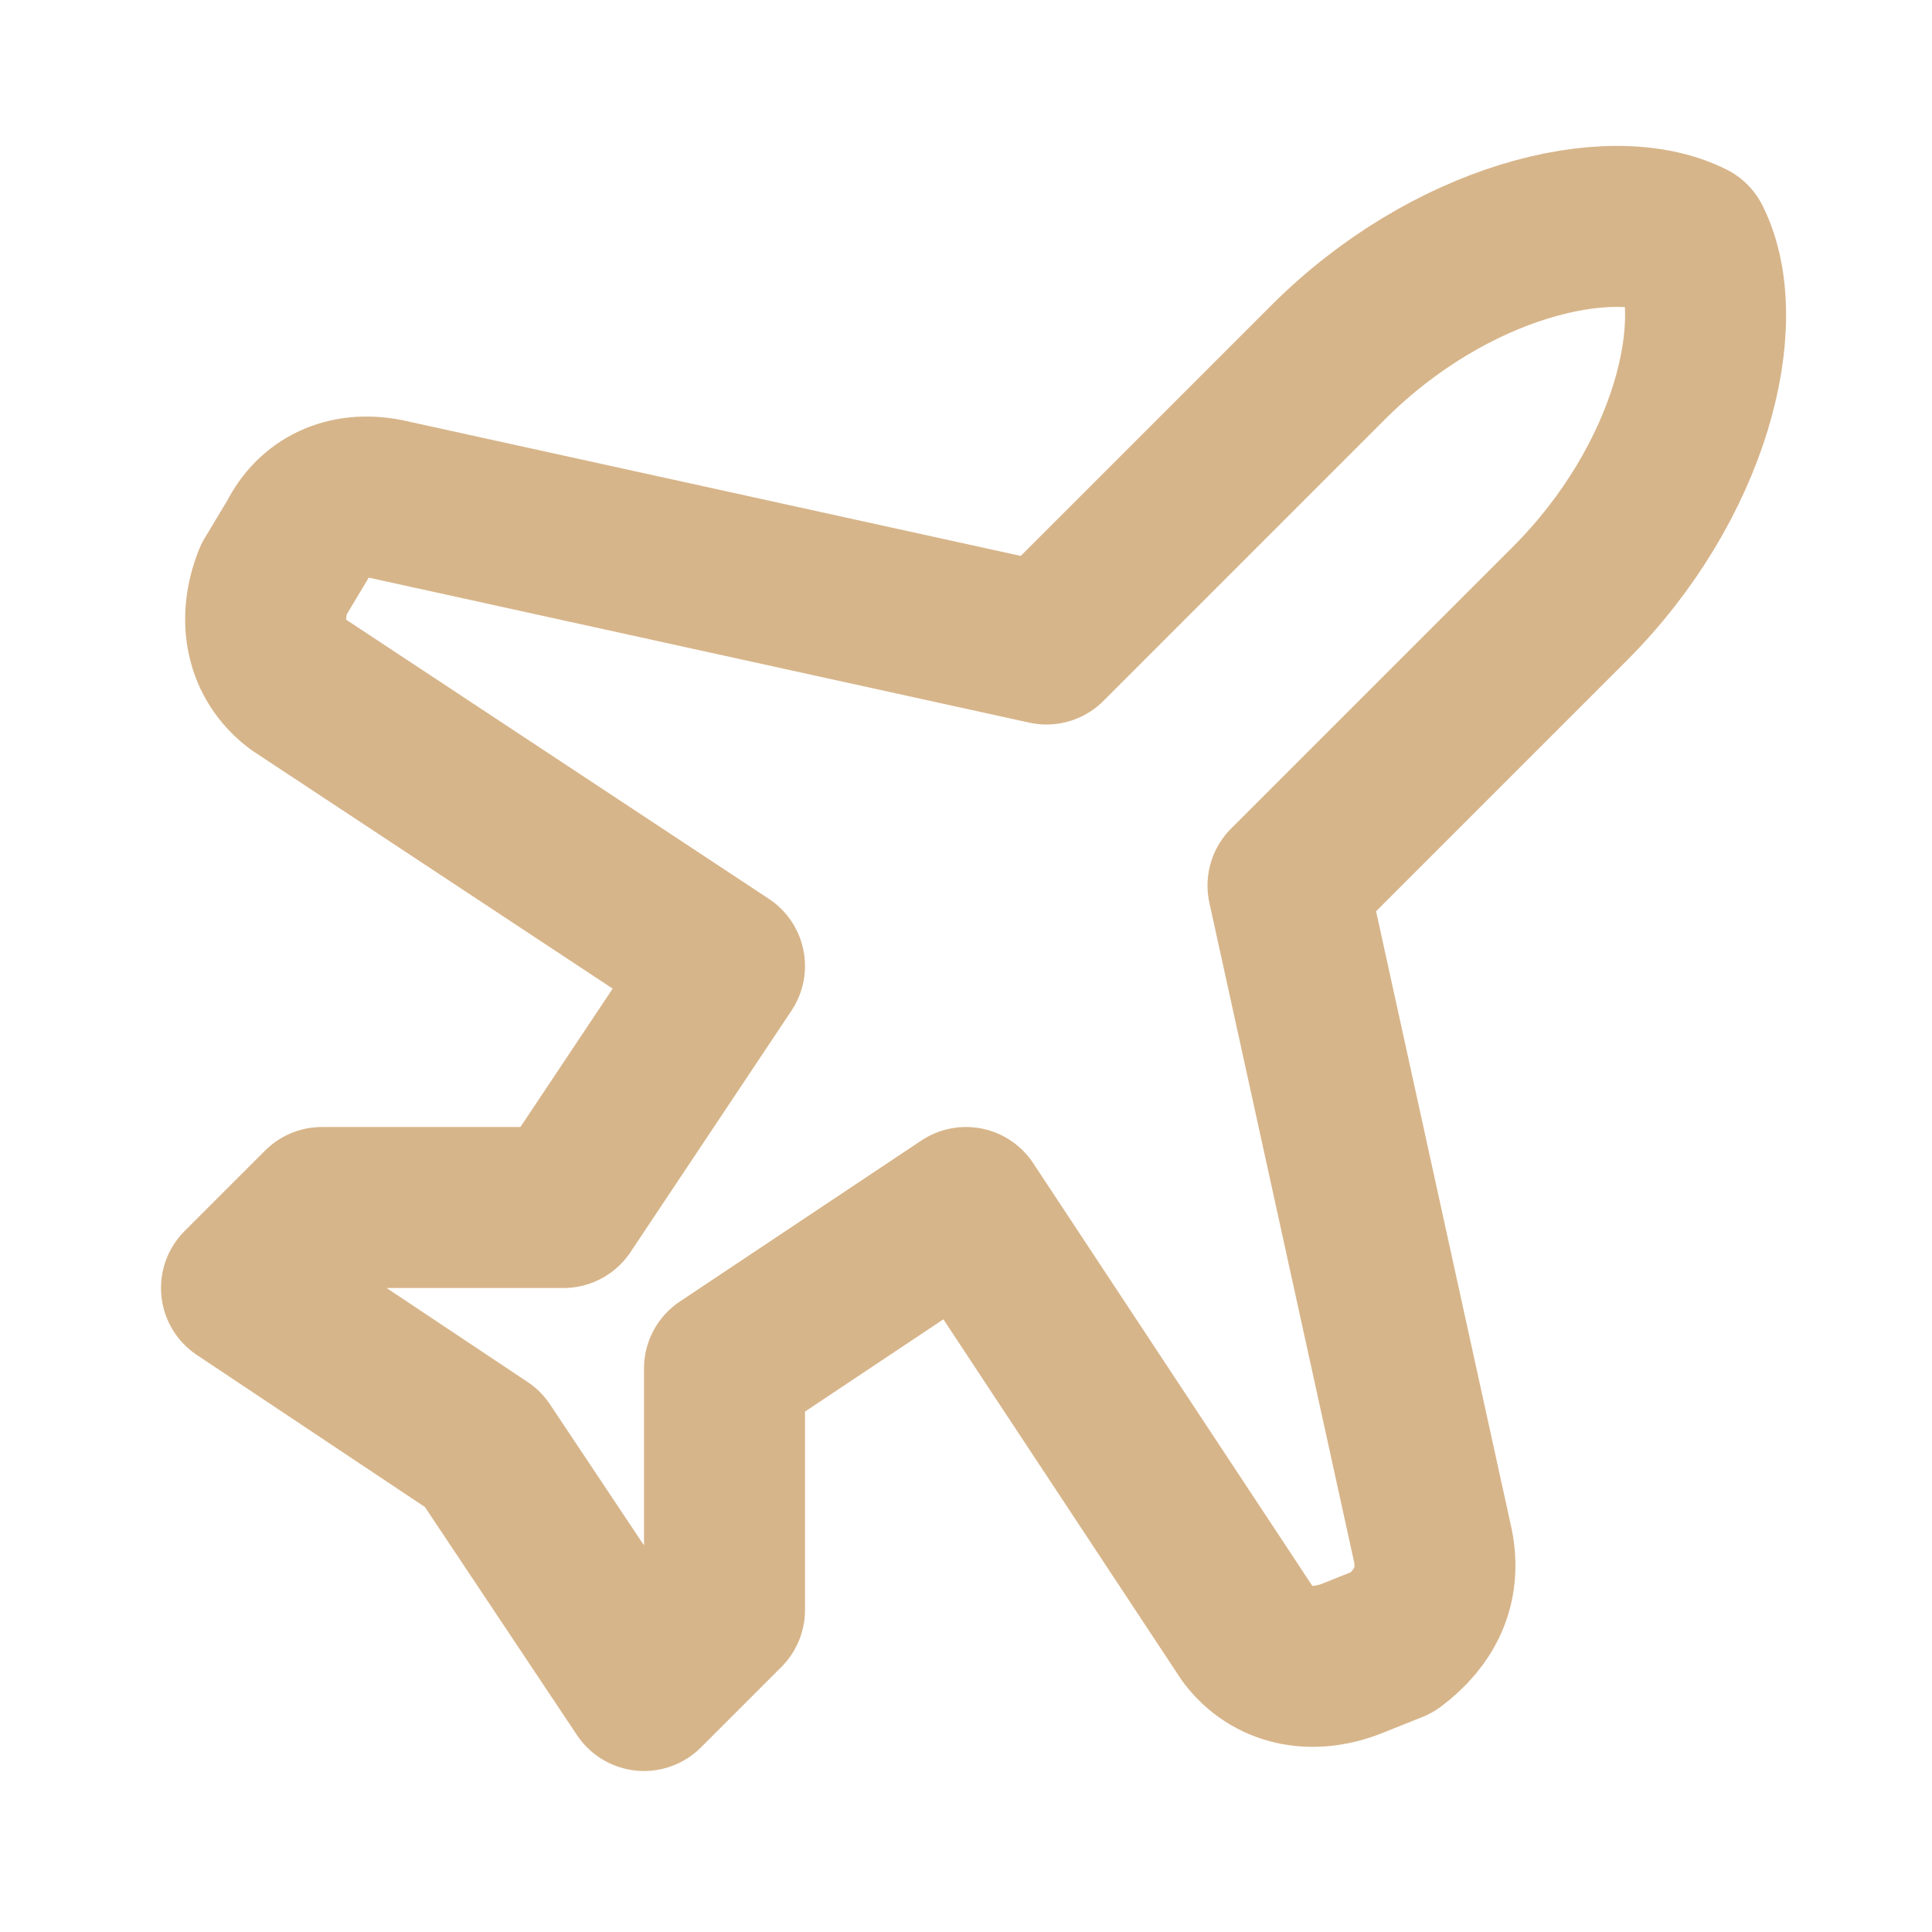 <svg width="60" height="60" viewBox="0 0 60 60" fill="none" xmlns="http://www.w3.org/2000/svg">
<path d="M44.5 48L40 27.5L48.75 18.75C52.5 15 53.75 10 52.5 7.5C50 6.25 45 7.5 41.25 11.25L32.5 20L12 15.5C10.75 15.25 9.75 15.75 9.25 16.75L8.5 18C8 19.25 8.25 20.5 9.25 21.25L22.5 30L17.5 37.5H10L7.5 40L15 45L20 52.5L22.5 50V42.5L30 37.5L38.75 50.75C39.5 51.75 40.75 52 42 51.5L43.25 51C44.25 50.25 44.75 49.25 44.5 48Z" stroke="#D7B58A" stroke-width="5" stroke-linecap="round" stroke-linejoin="round"/>
</svg>
